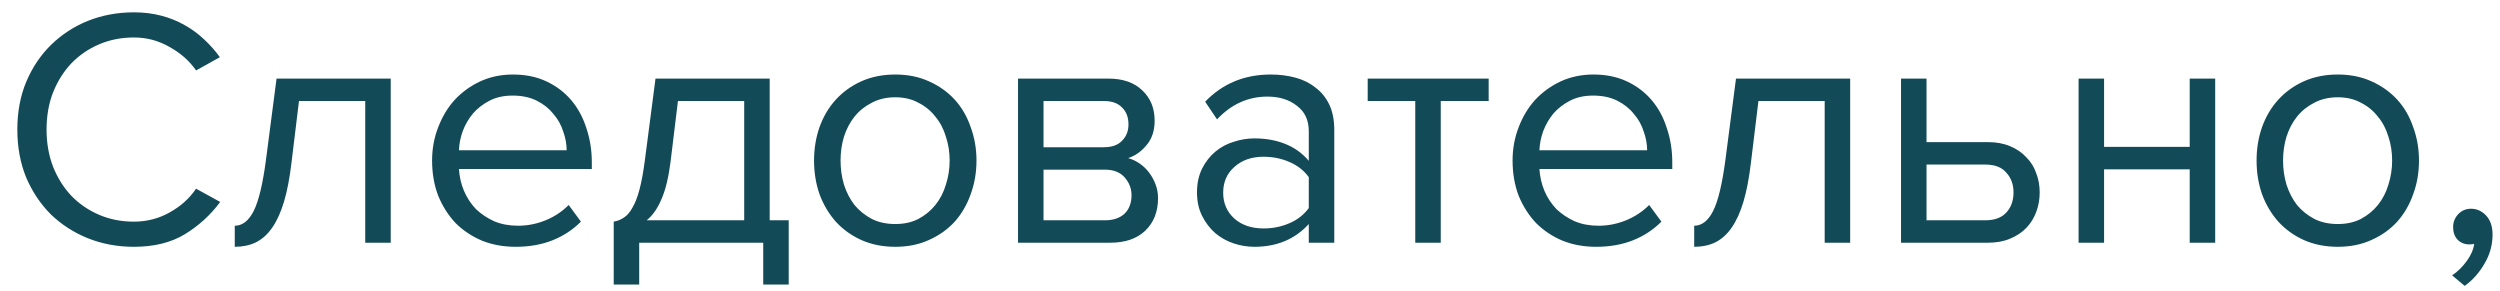 <?xml version="1.0" encoding="UTF-8"?> <svg xmlns="http://www.w3.org/2000/svg" width="103" height="12" viewBox="0 0 103 12" fill="none"> <path d="M5.516 10.168C4.844 10.168 4.214 10.051 3.626 9.818C3.047 9.585 2.539 9.258 2.1 8.838C1.671 8.409 1.33 7.9 1.078 7.312C0.835 6.715 0.714 6.057 0.714 5.338C0.714 4.619 0.835 3.966 1.078 3.378C1.33 2.781 1.671 2.272 2.1 1.852C2.539 1.423 3.047 1.091 3.626 0.858C4.214 0.625 4.844 0.508 5.516 0.508C5.927 0.508 6.305 0.555 6.65 0.648C7.005 0.741 7.327 0.872 7.616 1.04C7.915 1.208 8.181 1.404 8.414 1.628C8.657 1.852 8.871 2.095 9.058 2.356L8.078 2.902C7.807 2.51 7.443 2.188 6.986 1.936C6.538 1.675 6.048 1.544 5.516 1.544C5.003 1.544 4.527 1.637 4.088 1.824C3.649 2.011 3.267 2.272 2.94 2.608C2.623 2.944 2.371 3.345 2.184 3.812C2.007 4.269 1.918 4.778 1.918 5.338C1.918 5.889 2.007 6.397 2.184 6.864C2.371 7.331 2.623 7.732 2.94 8.068C3.267 8.404 3.649 8.665 4.088 8.852C4.527 9.039 5.003 9.132 5.516 9.132C6.048 9.132 6.538 9.006 6.986 8.754C7.443 8.502 7.807 8.175 8.078 7.774L9.072 8.32C8.68 8.852 8.195 9.295 7.616 9.65C7.047 9.995 6.347 10.168 5.516 10.168ZM9.672 9.3C9.989 9.3 10.251 9.095 10.456 8.684C10.661 8.273 10.829 7.569 10.96 6.57L11.394 3.238H16.098V10H15.048V4.162H12.318L12.01 6.696C11.935 7.331 11.833 7.867 11.702 8.306C11.571 8.745 11.408 9.104 11.212 9.384C11.025 9.655 10.801 9.855 10.54 9.986C10.288 10.107 9.999 10.168 9.672 10.168V9.3ZM21.247 10.168C20.742 10.168 20.28 10.084 19.86 9.916C19.441 9.739 19.076 9.496 18.768 9.188C18.47 8.871 18.232 8.497 18.055 8.068C17.887 7.629 17.802 7.144 17.802 6.612C17.802 6.127 17.887 5.669 18.055 5.24C18.223 4.801 18.451 4.423 18.741 4.106C19.039 3.789 19.389 3.537 19.791 3.35C20.201 3.163 20.649 3.07 21.134 3.07C21.648 3.07 22.105 3.163 22.506 3.35C22.908 3.537 23.248 3.793 23.529 4.12C23.808 4.447 24.018 4.834 24.159 5.282C24.308 5.721 24.383 6.192 24.383 6.696V6.962H18.909C18.927 7.279 18.997 7.583 19.119 7.872C19.24 8.152 19.403 8.399 19.608 8.614C19.823 8.819 20.075 8.987 20.364 9.118C20.654 9.239 20.98 9.3 21.345 9.3C21.736 9.3 22.114 9.225 22.479 9.076C22.843 8.927 23.16 8.717 23.43 8.446L23.934 9.132C23.599 9.468 23.206 9.725 22.759 9.902C22.311 10.079 21.806 10.168 21.247 10.168ZM23.346 6.192C23.346 5.94 23.3 5.683 23.206 5.422C23.122 5.151 22.987 4.909 22.8 4.694C22.623 4.47 22.395 4.288 22.114 4.148C21.834 4.008 21.503 3.938 21.12 3.938C20.756 3.938 20.439 4.008 20.169 4.148C19.898 4.288 19.669 4.465 19.483 4.68C19.305 4.895 19.165 5.137 19.062 5.408C18.969 5.669 18.918 5.931 18.909 6.192H23.346ZM25.285 9.132C25.444 9.104 25.584 9.048 25.705 8.964C25.836 8.88 25.953 8.745 26.055 8.558C26.167 8.371 26.265 8.119 26.349 7.802C26.433 7.485 26.508 7.074 26.573 6.57L27.007 3.238H31.711V9.076H32.495V11.722H31.445V10H26.335V11.722H25.285V9.132ZM27.623 6.696C27.539 7.34 27.413 7.849 27.245 8.222C27.087 8.595 26.886 8.88 26.643 9.076H30.661V4.162H27.931L27.623 6.696ZM36.885 10.168C36.371 10.168 35.905 10.075 35.485 9.888C35.074 9.701 34.724 9.449 34.435 9.132C34.145 8.805 33.922 8.427 33.763 7.998C33.614 7.569 33.539 7.107 33.539 6.612C33.539 6.127 33.614 5.669 33.763 5.24C33.922 4.801 34.145 4.423 34.435 4.106C34.724 3.789 35.074 3.537 35.485 3.35C35.905 3.163 36.371 3.07 36.885 3.07C37.398 3.07 37.86 3.163 38.271 3.35C38.691 3.537 39.045 3.789 39.335 4.106C39.624 4.423 39.843 4.801 39.993 5.24C40.151 5.669 40.231 6.127 40.231 6.612C40.231 7.107 40.151 7.569 39.993 7.998C39.843 8.427 39.624 8.805 39.335 9.132C39.045 9.449 38.691 9.701 38.271 9.888C37.86 10.075 37.398 10.168 36.885 10.168ZM36.885 9.23C37.249 9.23 37.566 9.16 37.837 9.02C38.117 8.871 38.35 8.679 38.537 8.446C38.733 8.203 38.877 7.923 38.971 7.606C39.074 7.289 39.125 6.957 39.125 6.612C39.125 6.267 39.074 5.94 38.971 5.632C38.877 5.315 38.733 5.039 38.537 4.806C38.35 4.563 38.117 4.372 37.837 4.232C37.566 4.083 37.249 4.008 36.885 4.008C36.521 4.008 36.199 4.083 35.919 4.232C35.639 4.372 35.401 4.563 35.205 4.806C35.018 5.039 34.873 5.315 34.771 5.632C34.678 5.94 34.631 6.267 34.631 6.612C34.631 6.957 34.678 7.289 34.771 7.606C34.873 7.923 35.018 8.203 35.205 8.446C35.401 8.679 35.639 8.871 35.919 9.02C36.199 9.16 36.521 9.23 36.885 9.23ZM41.943 10V3.238H45.667C46.264 3.238 46.731 3.401 47.067 3.728C47.403 4.045 47.571 4.461 47.571 4.974C47.571 5.385 47.459 5.721 47.235 5.982C47.02 6.243 46.768 6.421 46.479 6.514C46.647 6.561 46.805 6.635 46.955 6.738C47.104 6.841 47.235 6.967 47.347 7.116C47.459 7.265 47.547 7.429 47.613 7.606C47.678 7.783 47.711 7.97 47.711 8.166C47.711 8.717 47.538 9.16 47.193 9.496C46.847 9.832 46.362 10 45.737 10H41.943ZM45.527 9.076C45.863 9.076 46.129 8.987 46.325 8.81C46.521 8.623 46.619 8.367 46.619 8.04C46.619 7.769 46.525 7.527 46.339 7.312C46.152 7.097 45.881 6.99 45.527 6.99H42.993V9.076H45.527ZM45.485 6.066C45.811 6.066 46.059 5.977 46.227 5.8C46.404 5.623 46.493 5.399 46.493 5.128C46.493 4.829 46.404 4.596 46.227 4.428C46.059 4.251 45.811 4.162 45.485 4.162H42.993V6.066H45.485ZM53.922 10V9.23C53.353 9.855 52.606 10.168 51.682 10.168C51.393 10.168 51.108 10.121 50.828 10.028C50.548 9.935 50.297 9.795 50.072 9.608C49.849 9.412 49.666 9.174 49.526 8.894C49.386 8.614 49.316 8.292 49.316 7.928C49.316 7.555 49.386 7.228 49.526 6.948C49.666 6.668 49.849 6.435 50.072 6.248C50.297 6.061 50.548 5.926 50.828 5.842C51.108 5.749 51.393 5.702 51.682 5.702C52.149 5.702 52.569 5.777 52.943 5.926C53.325 6.075 53.652 6.309 53.922 6.626V5.408C53.922 4.951 53.759 4.601 53.432 4.358C53.115 4.106 52.709 3.98 52.215 3.98C51.421 3.98 50.73 4.293 50.142 4.918L49.653 4.19C50.371 3.443 51.272 3.07 52.355 3.07C52.709 3.07 53.045 3.112 53.362 3.196C53.68 3.28 53.955 3.415 54.188 3.602C54.431 3.779 54.623 4.013 54.763 4.302C54.903 4.591 54.972 4.941 54.972 5.352V10H53.922ZM52.06 9.412C52.434 9.412 52.784 9.342 53.111 9.202C53.447 9.062 53.717 8.852 53.922 8.572V7.298C53.717 7.018 53.447 6.808 53.111 6.668C52.784 6.528 52.434 6.458 52.06 6.458C51.566 6.458 51.164 6.598 50.856 6.878C50.548 7.149 50.395 7.503 50.395 7.942C50.395 8.371 50.548 8.726 50.856 9.006C51.164 9.277 51.566 9.412 52.06 9.412ZM58.309 10V4.162H56.349V3.238H61.333V4.162H59.359V10H58.309ZM65.762 10.168C65.258 10.168 64.796 10.084 64.376 9.916C63.956 9.739 63.592 9.496 63.284 9.188C62.986 8.871 62.748 8.497 62.57 8.068C62.402 7.629 62.318 7.144 62.318 6.612C62.318 6.127 62.402 5.669 62.57 5.24C62.738 4.801 62.967 4.423 63.256 4.106C63.555 3.789 63.905 3.537 64.306 3.35C64.717 3.163 65.165 3.07 65.65 3.07C66.163 3.07 66.621 3.163 67.022 3.35C67.424 3.537 67.764 3.793 68.044 4.12C68.324 4.447 68.534 4.834 68.674 5.282C68.823 5.721 68.898 6.192 68.898 6.696V6.962H63.424C63.443 7.279 63.513 7.583 63.634 7.872C63.755 8.152 63.919 8.399 64.124 8.614C64.339 8.819 64.591 8.987 64.88 9.118C65.169 9.239 65.496 9.3 65.86 9.3C66.252 9.3 66.63 9.225 66.994 9.076C67.358 8.927 67.675 8.717 67.946 8.446L68.45 9.132C68.114 9.468 67.722 9.725 67.274 9.902C66.826 10.079 66.322 10.168 65.762 10.168ZM67.862 6.192C67.862 5.94 67.816 5.683 67.722 5.422C67.638 5.151 67.503 4.909 67.316 4.694C67.139 4.47 66.91 4.288 66.63 4.148C66.35 4.008 66.019 3.938 65.636 3.938C65.272 3.938 64.955 4.008 64.684 4.148C64.413 4.288 64.185 4.465 63.998 4.68C63.821 4.895 63.681 5.137 63.578 5.408C63.485 5.669 63.434 5.931 63.424 6.192H67.862ZM69.801 9.3C70.118 9.3 70.379 9.095 70.585 8.684C70.79 8.273 70.958 7.569 71.089 6.57L71.523 3.238H76.227V10H75.177V4.162H72.447L72.139 6.696C72.064 7.331 71.962 7.867 71.831 8.306C71.7 8.745 71.537 9.104 71.341 9.384C71.154 9.655 70.93 9.855 70.669 9.986C70.417 10.107 70.127 10.168 69.801 10.168V9.3ZM79.373 3.238V5.856H81.907C82.253 5.856 82.556 5.912 82.817 6.024C83.088 6.136 83.312 6.29 83.489 6.486C83.676 6.673 83.811 6.892 83.895 7.144C83.989 7.387 84.035 7.648 84.035 7.928C84.035 8.208 83.989 8.474 83.895 8.726C83.802 8.978 83.667 9.197 83.489 9.384C83.312 9.571 83.088 9.72 82.817 9.832C82.556 9.944 82.253 10 81.907 10H78.323V3.238H79.373ZM79.373 6.78V9.076H81.795C82.178 9.076 82.467 8.969 82.663 8.754C82.859 8.539 82.957 8.264 82.957 7.928C82.957 7.601 82.859 7.331 82.663 7.116C82.477 6.892 82.187 6.78 81.795 6.78H79.373ZM85.638 10V3.238H86.688V6.052H90.216V3.238H91.266V10H90.216V6.976H86.688V10H85.638ZM96.317 10.168C95.803 10.168 95.337 10.075 94.916 9.888C94.506 9.701 94.156 9.449 93.867 9.132C93.577 8.805 93.353 8.427 93.195 7.998C93.045 7.569 92.971 7.107 92.971 6.612C92.971 6.127 93.045 5.669 93.195 5.24C93.353 4.801 93.577 4.423 93.867 4.106C94.156 3.789 94.506 3.537 94.916 3.35C95.337 3.163 95.803 3.07 96.317 3.07C96.83 3.07 97.292 3.163 97.703 3.35C98.123 3.537 98.477 3.789 98.766 4.106C99.056 4.423 99.275 4.801 99.424 5.24C99.583 5.669 99.662 6.127 99.662 6.612C99.662 7.107 99.583 7.569 99.424 7.998C99.275 8.427 99.056 8.805 98.766 9.132C98.477 9.449 98.123 9.701 97.703 9.888C97.292 10.075 96.83 10.168 96.317 10.168ZM96.317 9.23C96.68 9.23 96.998 9.16 97.269 9.02C97.549 8.871 97.782 8.679 97.969 8.446C98.165 8.203 98.309 7.923 98.403 7.606C98.505 7.289 98.556 6.957 98.556 6.612C98.556 6.267 98.505 5.94 98.403 5.632C98.309 5.315 98.165 5.039 97.969 4.806C97.782 4.563 97.549 4.372 97.269 4.232C96.998 4.083 96.68 4.008 96.317 4.008C95.953 4.008 95.63 4.083 95.35 4.232C95.07 4.372 94.832 4.563 94.636 4.806C94.45 5.039 94.305 5.315 94.203 5.632C94.109 5.94 94.062 6.267 94.062 6.612C94.062 6.957 94.109 7.289 94.203 7.606C94.305 7.923 94.45 8.203 94.636 8.446C94.832 8.679 95.07 8.871 95.35 9.02C95.63 9.16 95.953 9.23 96.317 9.23ZM102.693 9.664C102.693 10.093 102.581 10.495 102.357 10.868C102.142 11.241 101.871 11.545 101.545 11.778L101.027 11.344C101.251 11.195 101.451 10.999 101.629 10.756C101.806 10.513 101.909 10.275 101.937 10.042C101.899 10.061 101.834 10.07 101.741 10.07C101.545 10.07 101.381 10.005 101.251 9.874C101.129 9.743 101.069 9.571 101.069 9.356C101.069 9.151 101.139 8.973 101.279 8.824C101.419 8.675 101.596 8.6 101.811 8.6C102.044 8.6 102.249 8.693 102.427 8.88C102.604 9.067 102.693 9.328 102.693 9.664Z" fill="#124A57"></path> </svg> 